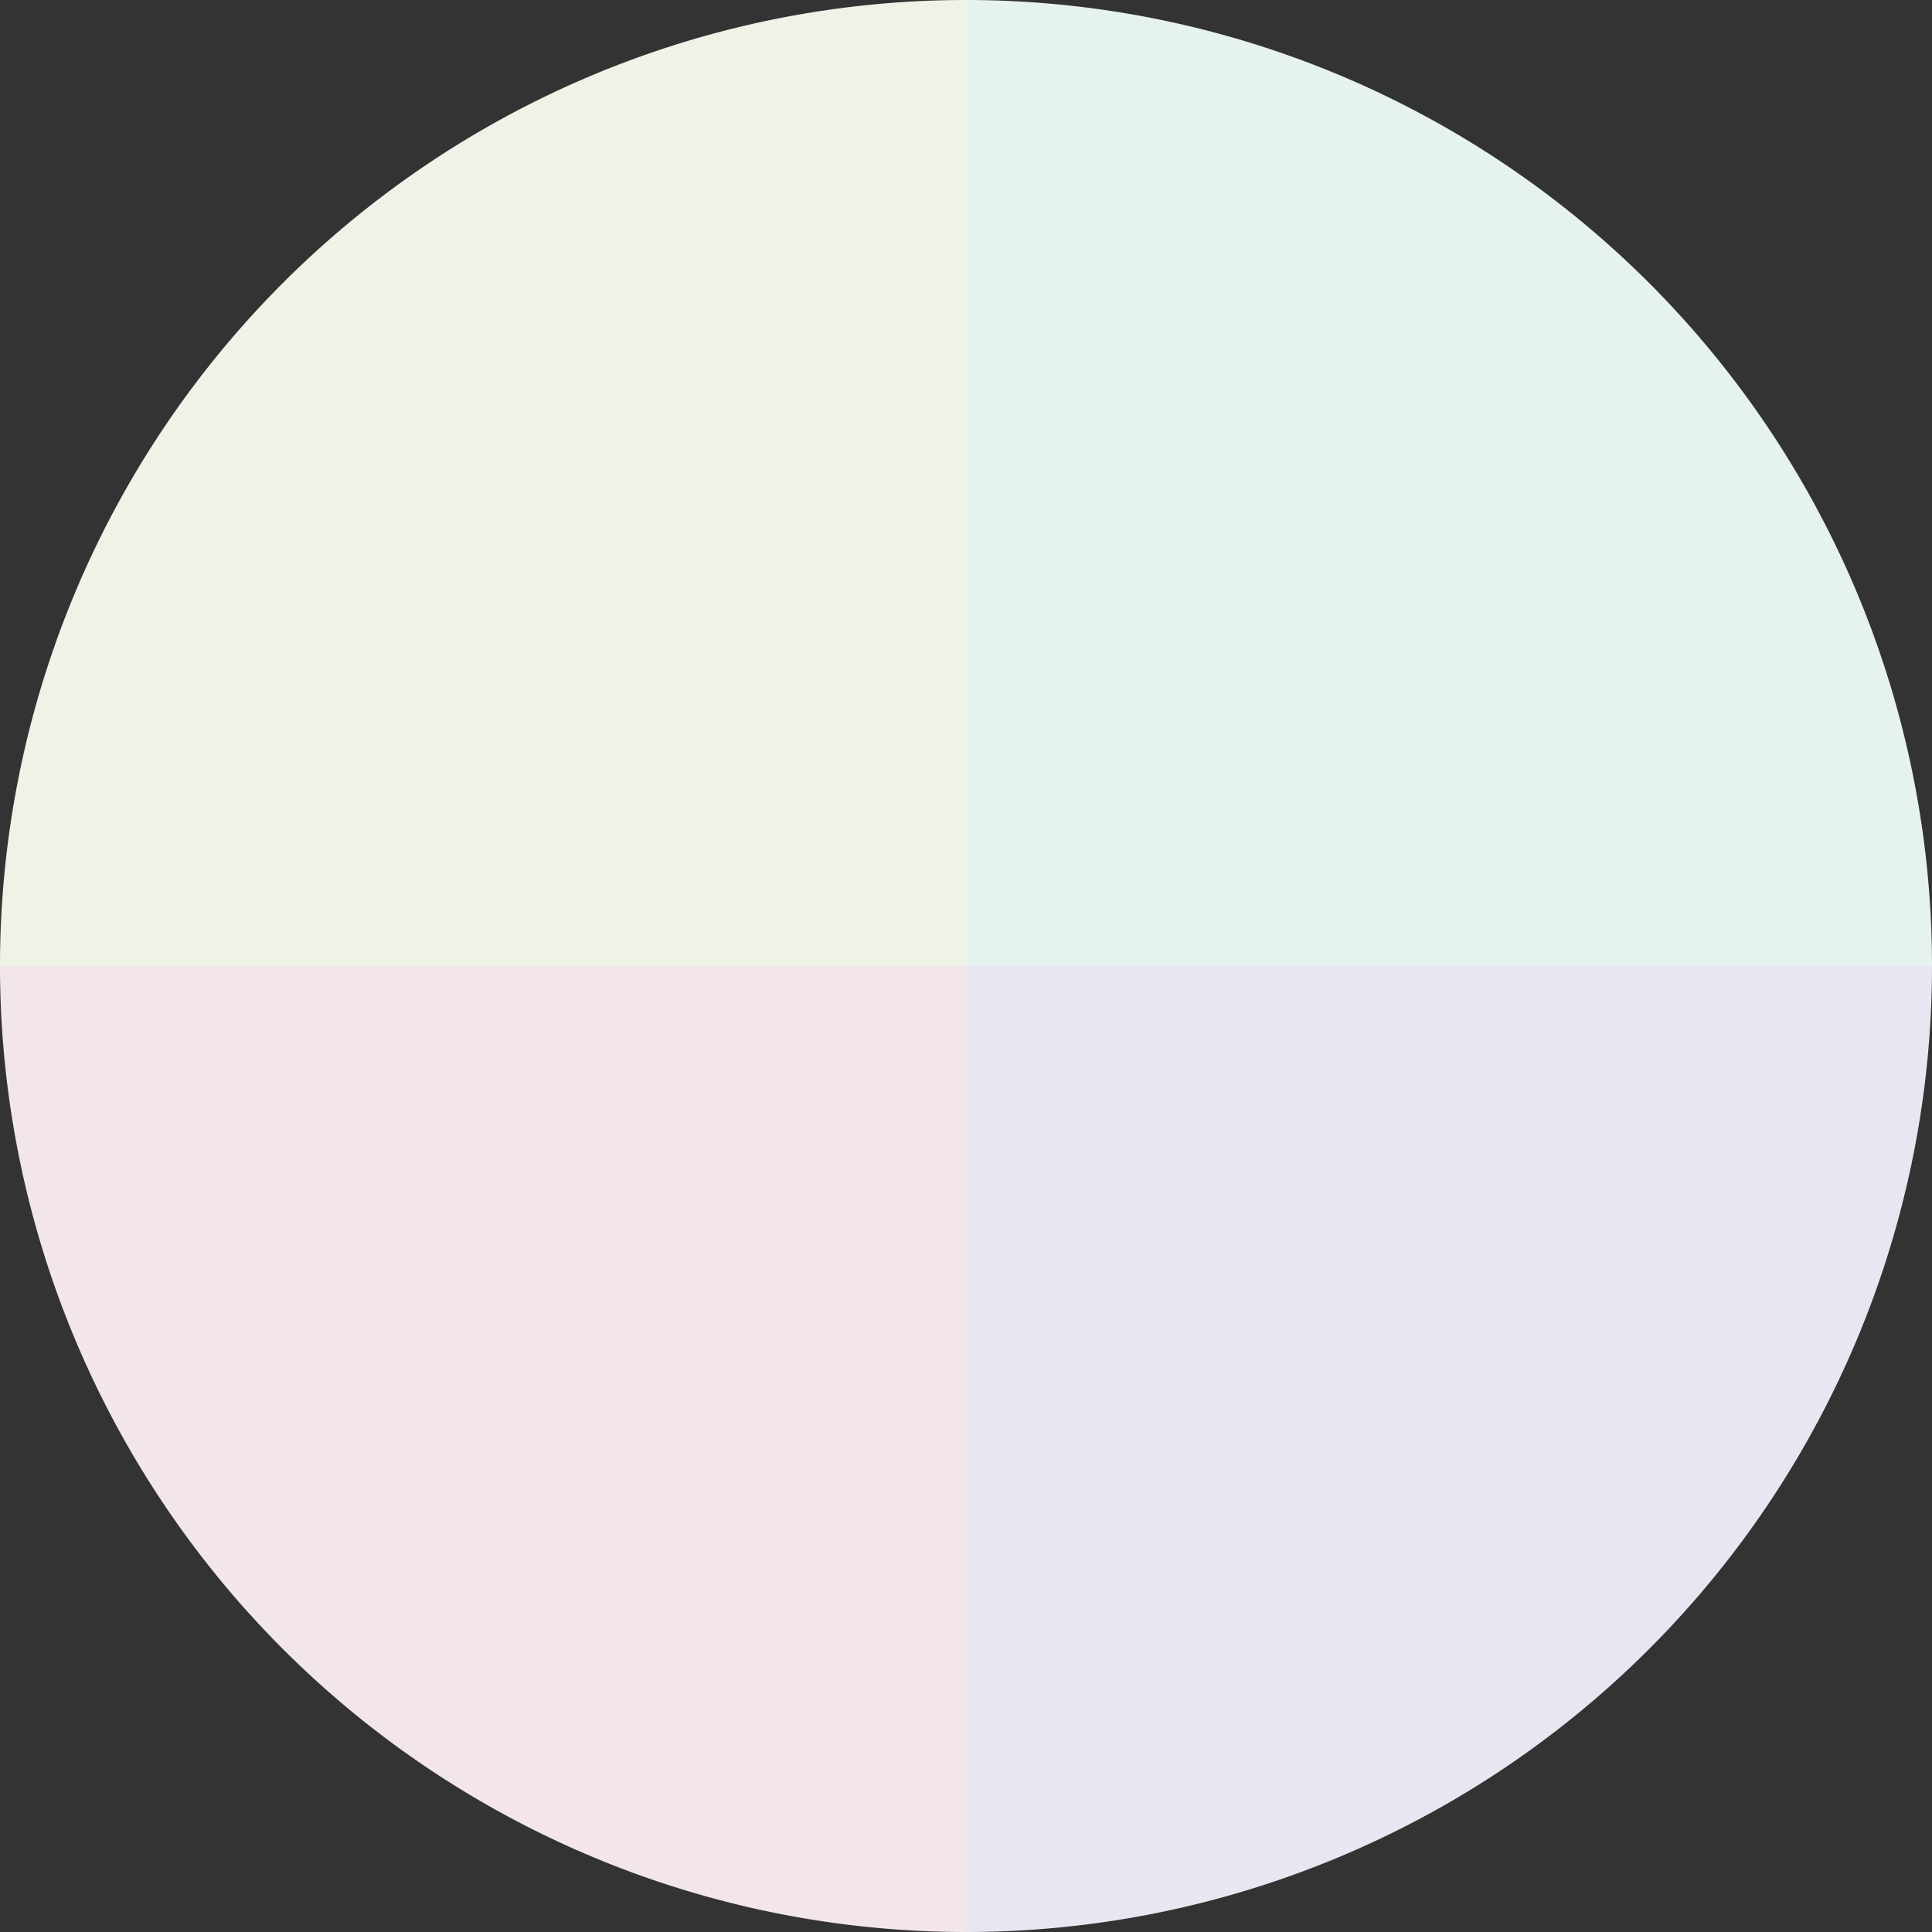 <?xml version="1.0" standalone="no"?>
<svg width="500" height="500" viewBox="-1 -1 2 2" xmlns="http://www.w3.org/2000/svg">
        <rect x="-1" y="-1" width="2" height="2" fill="#333333" stroke="none"/>
        <path d="M 0 -1 
             A 1,1 0 0,1 1 0             L 0,0
             z" fill="#e6f2ef" />
            <path d="M 1 0 
             A 1,1 0 0,1 0 1             L 0,0
             z" fill="#e9e6f2" />
            <path d="M 0 1 
             A 1,1 0 0,1 -1 0             L 0,0
             z" fill="#f2e6e9" />
            <path d="M -1 0 
             A 1,1 0 0,1 -0 -1             L 0,0
             z" fill="#eff2e6" />
    </svg>
